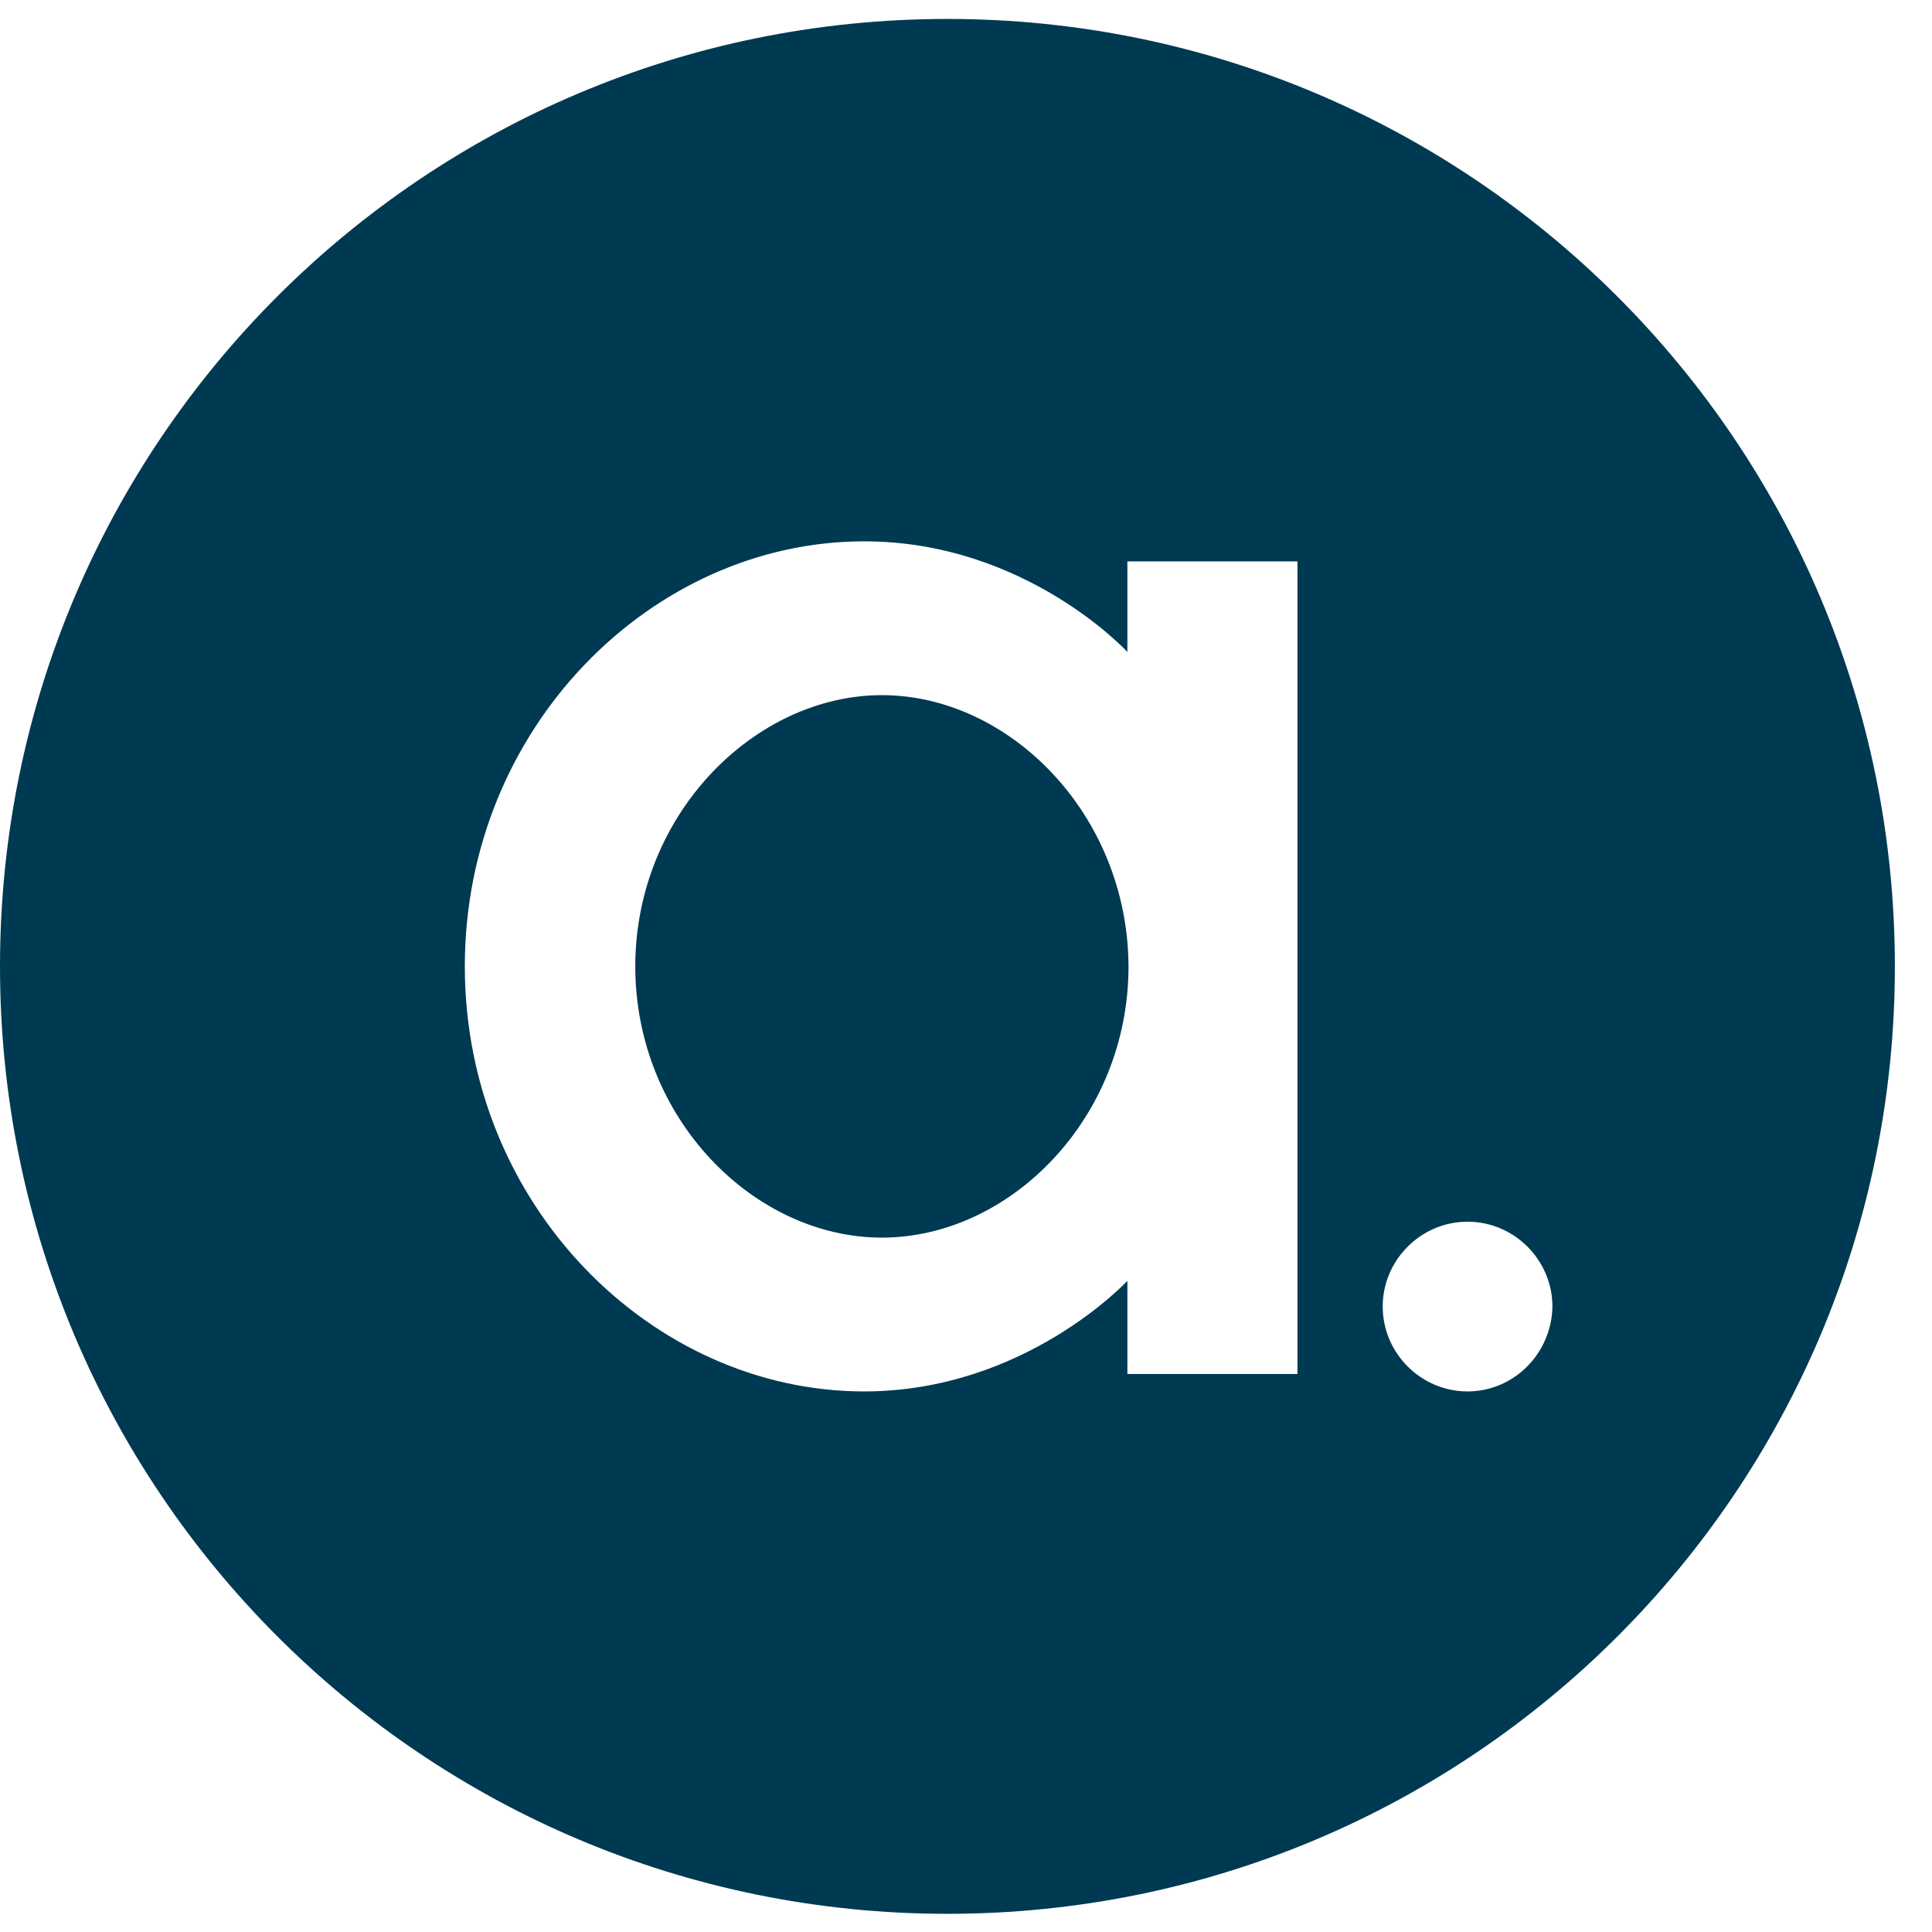 <?xml version="1.0" encoding="UTF-8"?>
<svg xmlns="http://www.w3.org/2000/svg" id="Lager_1" version="1.1" viewBox="0 0 51 51">
  <!-- Generator: Adobe Illustrator 29.8.2, SVG Export Plug-In . SVG Version: 2.1.1 Build 3)  -->
  <defs>
    <style>
      .st0 {
        fill: #003952;
      }
    </style>
  </defs>
  <path class="st0" d="M25.01.5C11.19.5,0,11.69,0,25.51s11.19,25.01,25.01,25.01,25.01-11.19,25.01-25.01S38.81.5,25.01.5ZM34.25,36.27h-4.49v-2.46s-2.7,2.92-6.95,2.92c-5.6,0-10.54-4.92-10.54-11.22s4.94-11.22,10.54-11.22c4.27,0,6.95,2.92,6.95,2.92v-2.39h4.49v21.44ZM38.74,36.73c-1.23,0-2.24-1.01-2.24-2.24s1.01-2.24,2.24-2.24,2.24,1.01,2.24,2.24c-.02,1.23-1.01,2.24-2.24,2.24Z"></path>
  <path class="st0" d="M23.28,18.35c-3.35,0-6.51,3.14-6.51,7.16s3.14,7.16,6.51,7.16,6.51-3.14,6.51-7.16c-.02-4.03-3.16-7.16-6.51-7.16Z"></path>
</svg>
